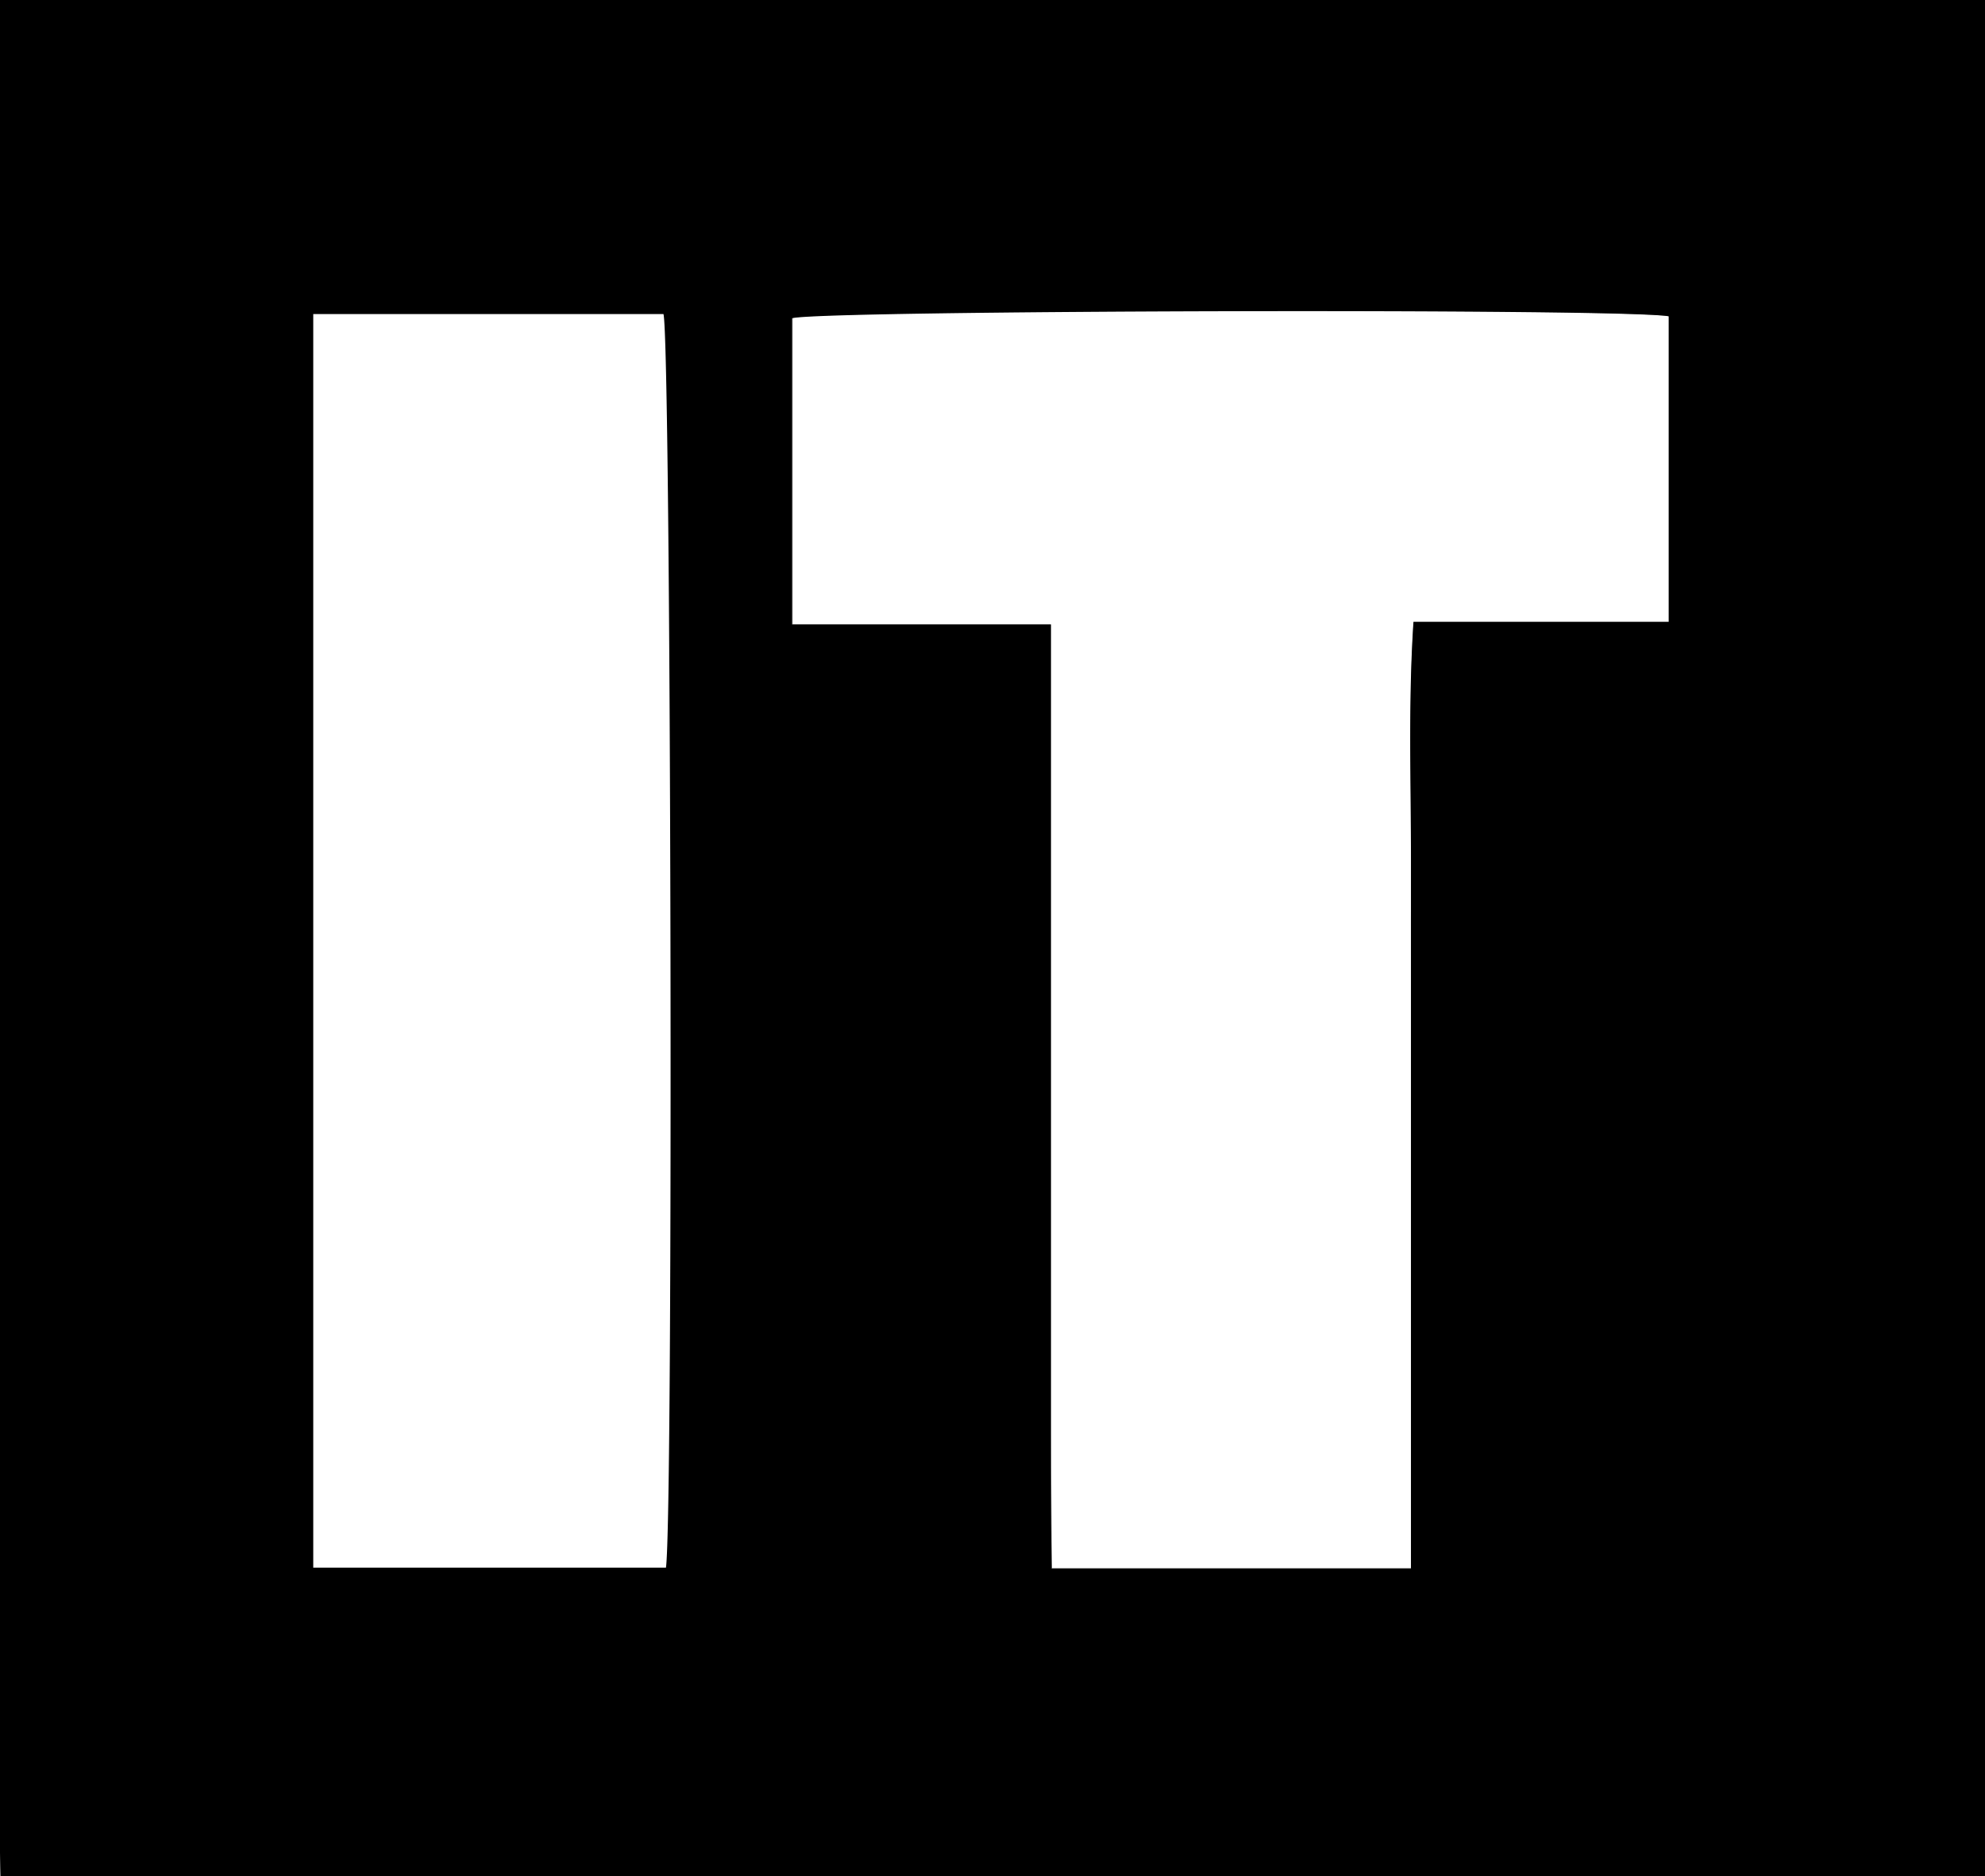 <svg xmlns="http://www.w3.org/2000/svg" viewBox="0 0 119.23 112.72"><rect x="0" y="0" width="119.23" height="112.72" fill="#808080" stroke="none"/><defs><style>.cls-1{fill:#fff;}</style></defs><title>mih-b-</title><g id="Layer_1" data-name="Layer 1"><path class="cls-1" d="M100.27,19V37.36H84.91c-.32,4.92-.12,9.61-.15,14.29s0,9.44,0,14.15V94.19H63.18c0-2.65-.05-5.3-.05-8s0-5.37,0-8.06V37.51H47.61V19.09C49.11,18.61,97.51,18.48,100.27,19Z"/><path class="cls-1" d="M39.89,18.86c.46,1.57.61,72.2.15,75.32H18.81V18.86Z"/><path d="M119.23,0V112.72a2.29,2.29,0,0,1-.17.23.42.42,0,0,1-.19.09,7.64,7.64,0,0,1-1.07.14q-58.44,0-116.89,0A4.36,4.36,0,0,1,.08,113C-.34,111.4-.43,2.52,0,0Zm-19,37.36V19c-2.76-.49-51.16-.36-52.66.12V37.51H63.12V78.18c0,2.69,0,5.37,0,8.06s0,5.3.05,8H84.75V65.8c0-4.71,0-9.43,0-14.15s-.17-9.37.15-14.29ZM40,94.18c.46-3.12.31-73.75-.15-75.32H18.81V94.18Z"/></g></svg>